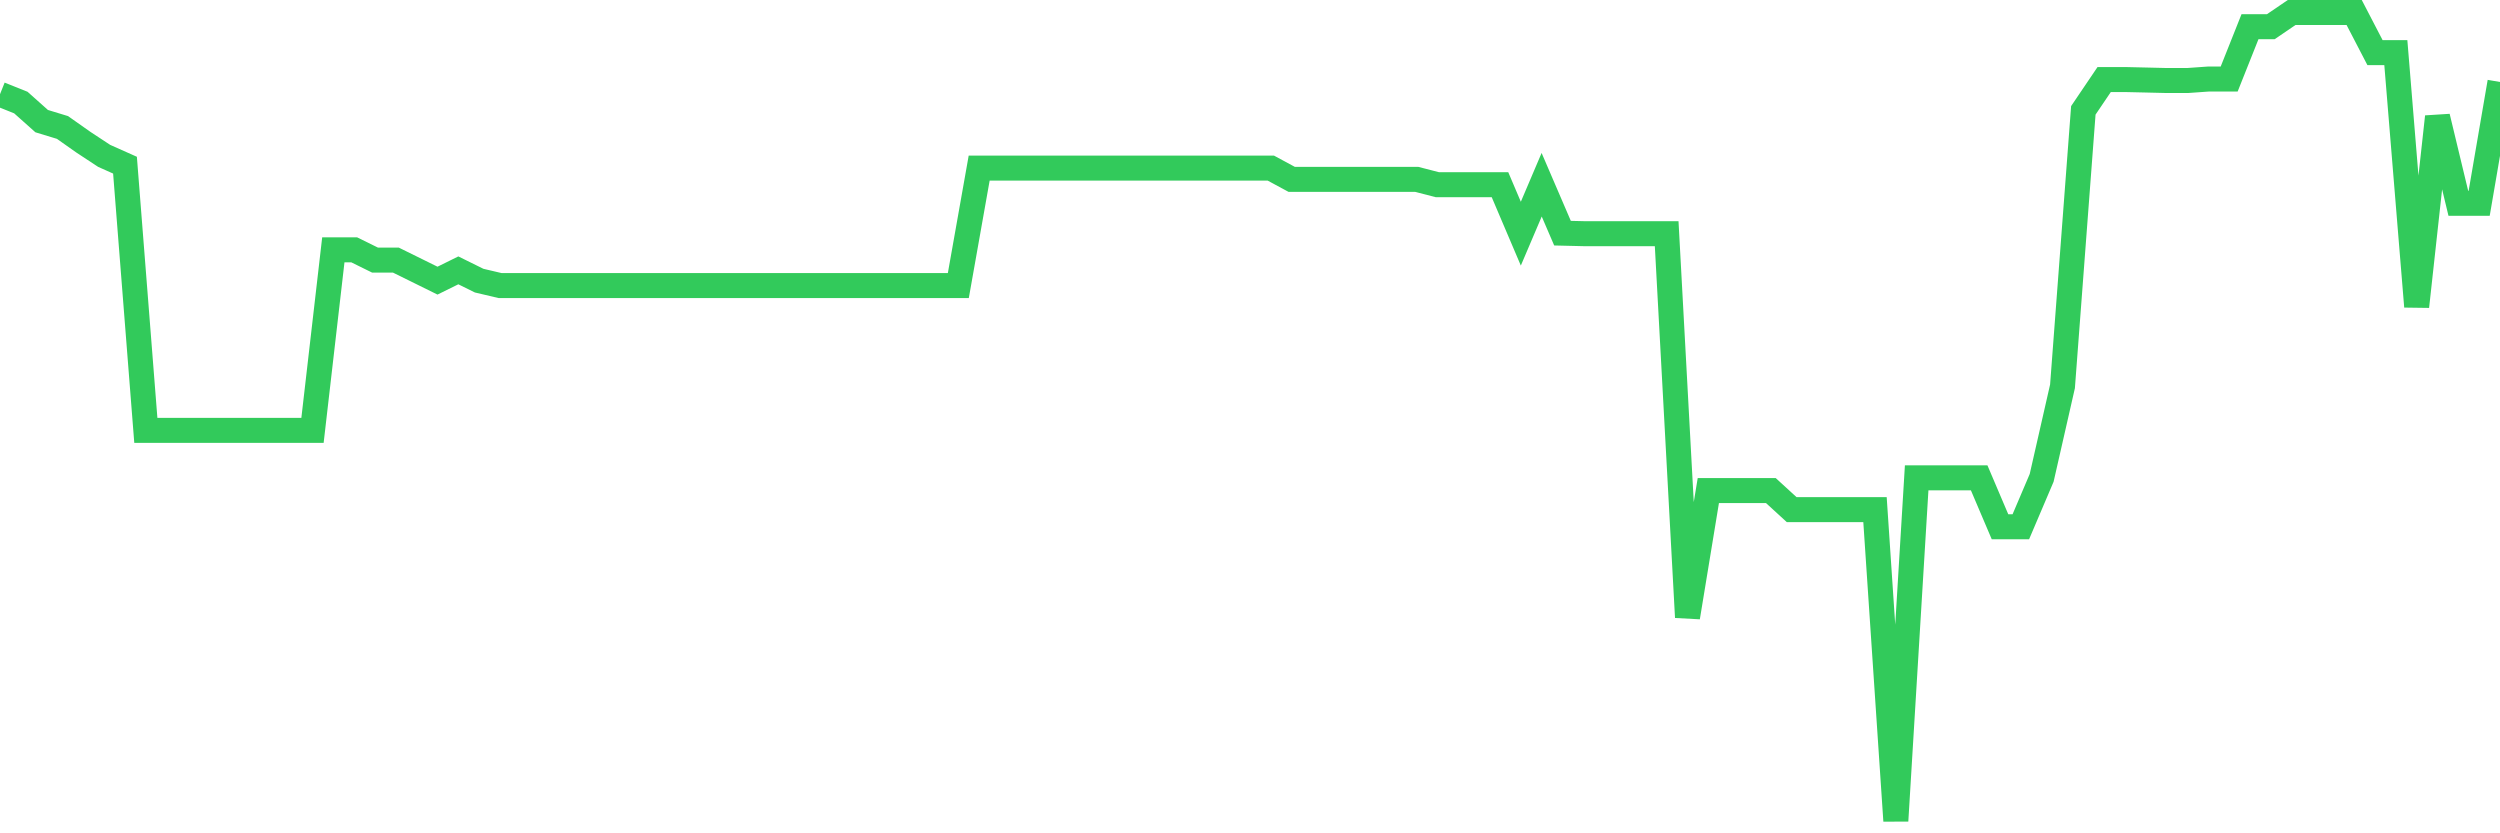<svg
  xmlns="http://www.w3.org/2000/svg"
  xmlns:xlink="http://www.w3.org/1999/xlink"
  width="120"
  height="40"
  viewBox="0 0 120 40"
  preserveAspectRatio="none"
>
  <polyline
    points="0,4.522 1,4.922 2,5.814 3,6.119 4,6.824 5,7.482 6,7.928 7,20.658 8,20.658 9,20.658 10,20.658 11,20.658 12,20.658 13,20.658 14,20.658 15,20.658 16,11.991 17,11.991 18,12.484 19,12.484 20,12.977 21,13.471 22,12.977 23,13.471 24,13.706 25,13.706 26,13.706 27,13.706 28,13.706 29,13.706 30,13.706 31,13.706 32,13.706 33,13.706 34,13.706 35,13.706 36,13.706 37,13.706 38,13.706 39,13.706 40,13.706 41,13.706 42,13.706 43,13.706 44,13.706 45,13.706 46,13.706 47,8.069 48,8.069 49,8.069 50,8.069 51,8.069 52,8.069 53,8.069 54,8.069 55,8.069 56,8.069 57,8.069 58,8.069 59,8.069 60,8.069 61,8.069 62,8.609 63,8.609 64,8.609 65,8.609 66,8.609 67,8.609 68,8.609 69,8.867 70,8.867 71,8.867 72,8.867 73,11.216 74,8.867 75,11.192 76,11.216 77,11.216 78,11.216 79,11.216 80,11.216 81,29.63 82,23.546 83,23.546 84,23.546 85,23.546 86,24.462 87,24.462 88,24.462 89,24.462 90,24.462 91,39.4 92,22.936 93,22.936 94,22.936 95,22.936 96,25.285 97,25.285 98,22.936 99,18.544 100,5.297 101,3.818 102,3.818 103,3.841 104,3.865 105,3.865 106,3.794 107,3.794 108,1.281 109,1.281 110,0.6 111,0.6 112,0.6 113,0.6 114,2.526 115,2.526 116,14.715 117,5.603 118,9.76 119,9.76 120,3.935"
    fill="none"
    stroke="#32ca5b"
    stroke-width="1.2"
  >
  </polyline>
</svg>